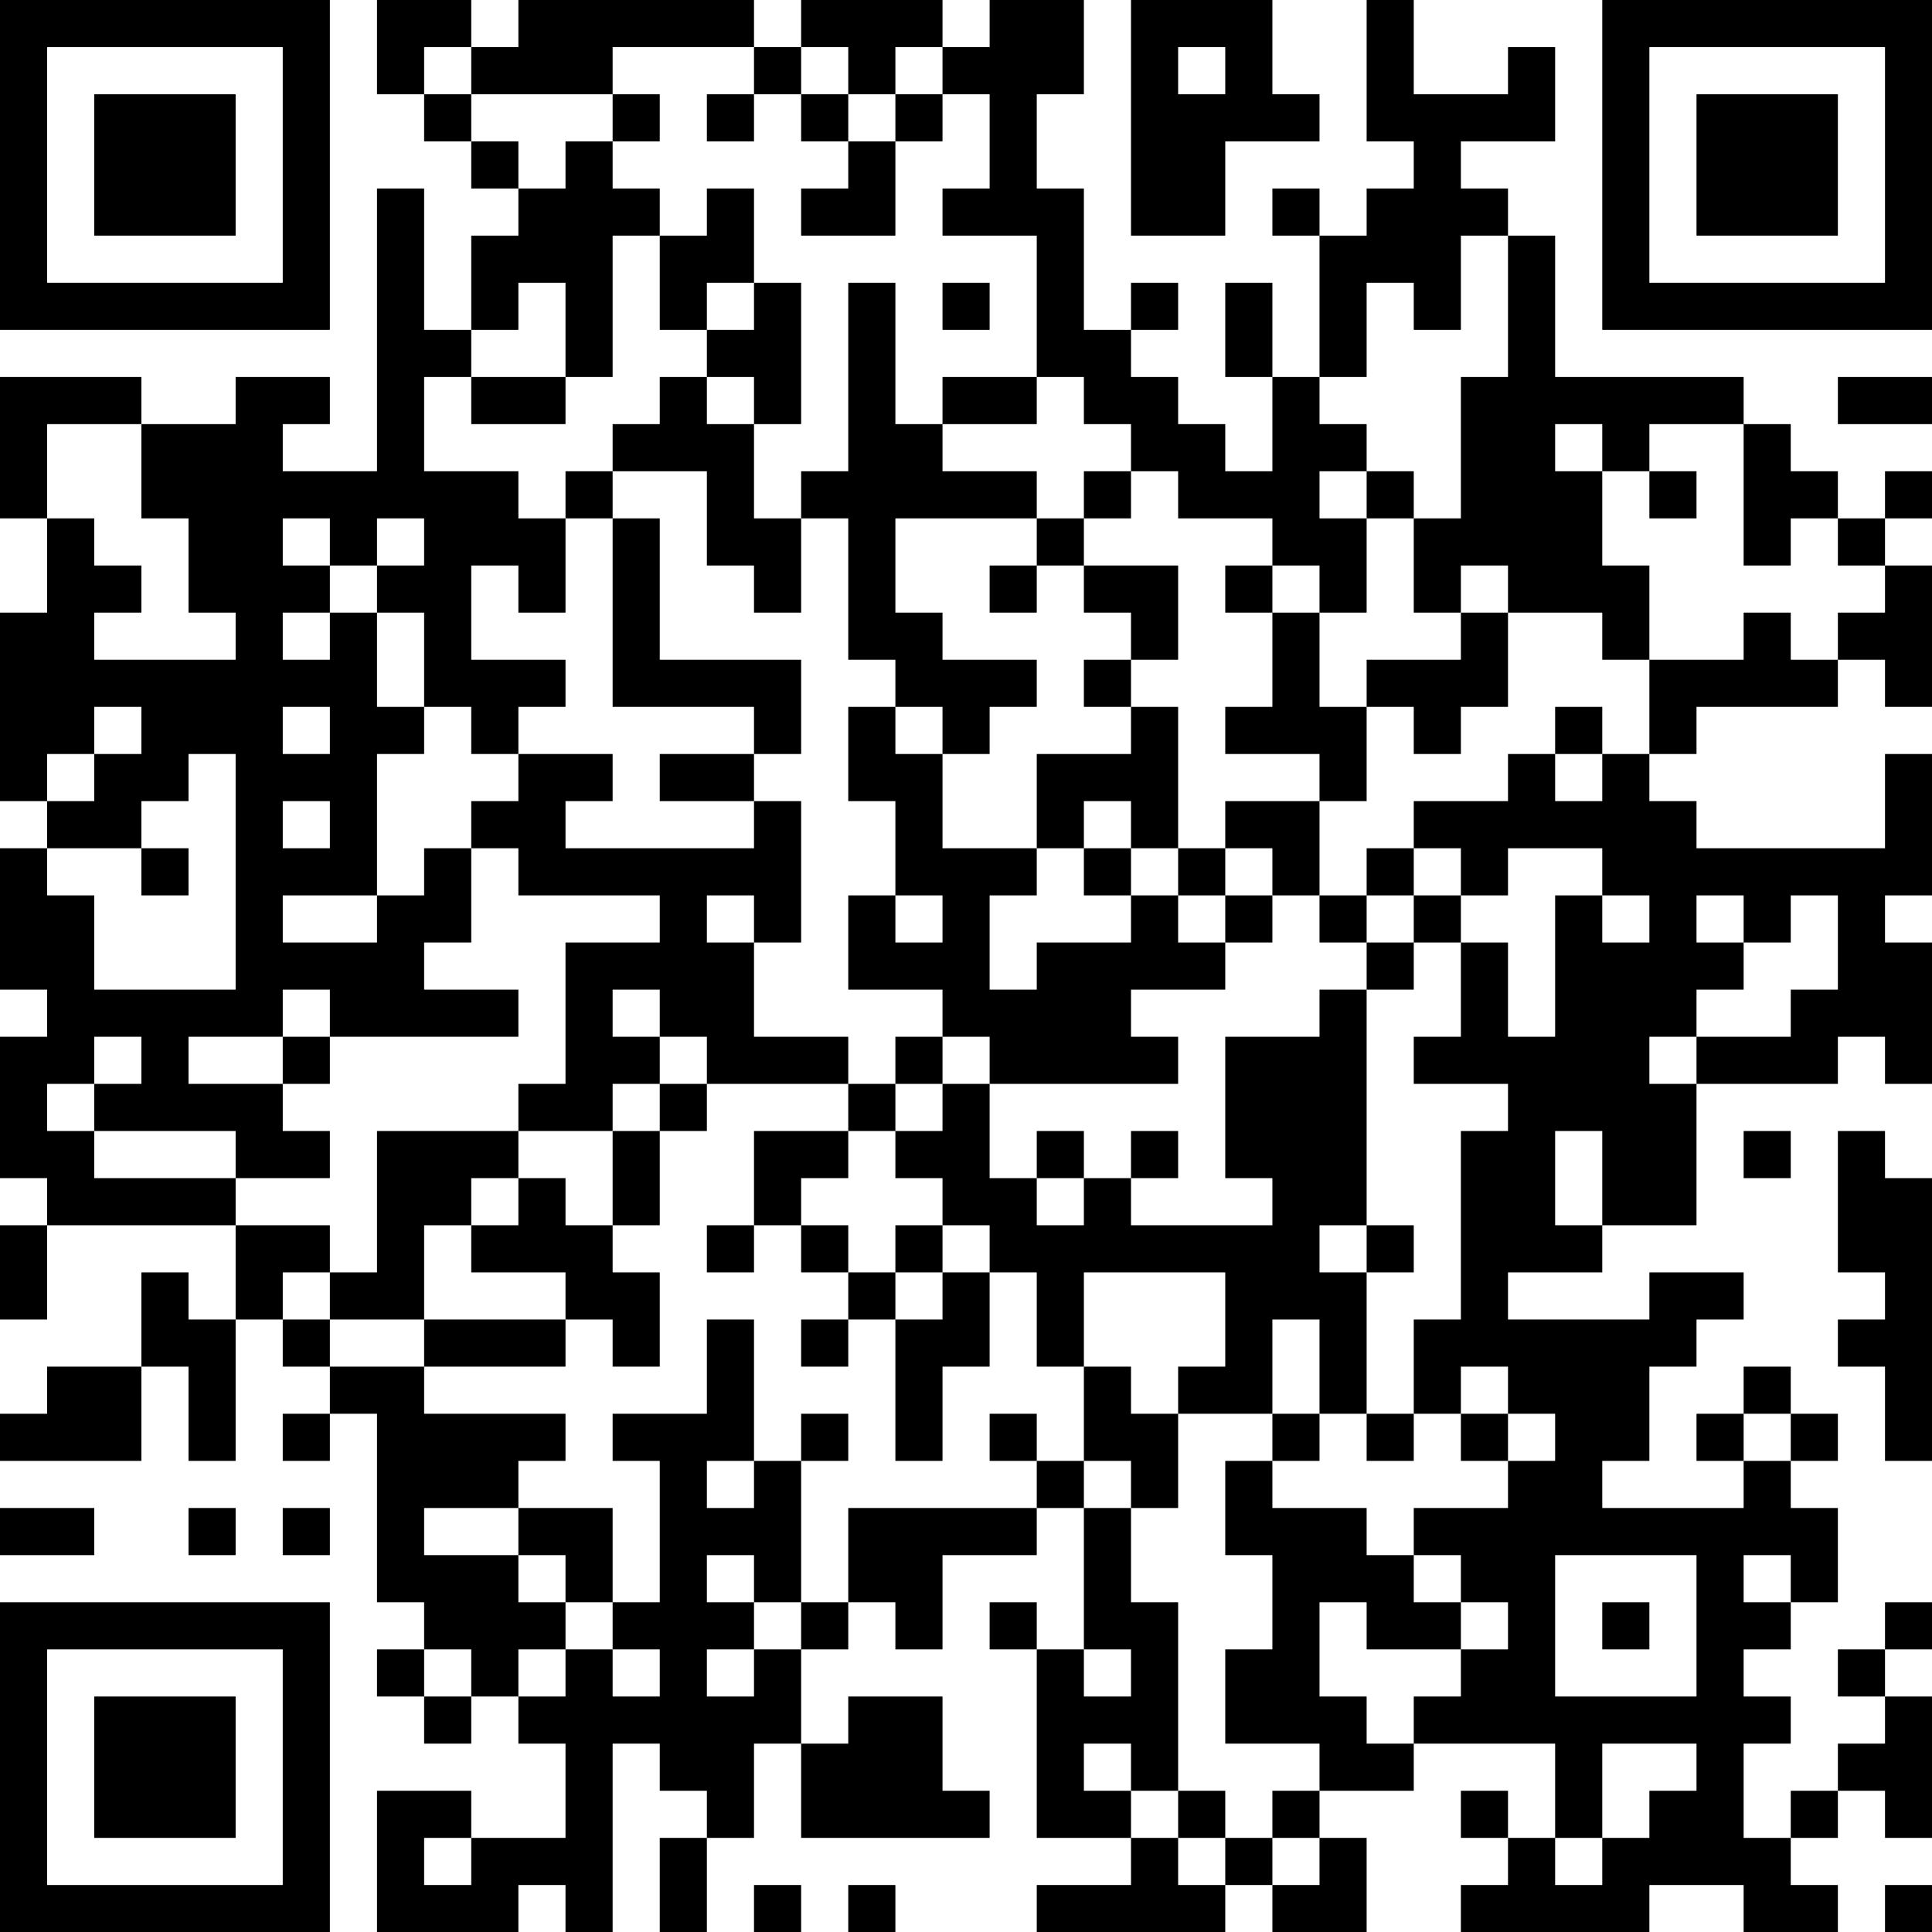 <?xml version="1.0" encoding="UTF-8"?>
<svg xmlns="http://www.w3.org/2000/svg" version="1.1" width="250" height="250" viewBox="0 0 250 250"><rect x="0" y="0" width="250" height="250" fill="#ffffff"/><g transform="scale(6.098)"><g transform="translate(0,0)"><path fill-rule="evenodd" d="M8 0L8 2L9 2L9 3L10 3L10 4L11 4L11 5L10 5L10 7L9 7L9 4L8 4L8 10L6 10L6 9L7 9L7 8L5 8L5 9L3 9L3 8L0 8L0 11L1 11L1 13L0 13L0 17L1 17L1 18L0 18L0 21L1 21L1 22L0 22L0 25L1 25L1 26L0 26L0 28L1 28L1 26L5 26L5 28L4 28L4 27L3 27L3 29L1 29L1 30L0 30L0 31L3 31L3 29L4 29L4 31L5 31L5 28L6 28L6 29L7 29L7 30L6 30L6 31L7 31L7 30L8 30L8 34L9 34L9 35L8 35L8 36L9 36L9 37L10 37L10 36L11 36L11 37L12 37L12 39L10 39L10 38L8 38L8 41L11 41L11 40L12 40L12 41L13 41L13 37L14 37L14 38L15 38L15 39L14 39L14 41L15 41L15 39L16 39L16 37L17 37L17 39L21 39L21 38L20 38L20 36L18 36L18 37L17 37L17 35L18 35L18 34L19 34L19 35L20 35L20 33L22 33L22 32L23 32L23 35L22 35L22 34L21 34L21 35L22 35L22 39L24 39L24 40L22 40L22 41L26 41L26 40L27 40L27 41L29 41L29 39L28 39L28 38L30 38L30 37L33 37L33 39L32 39L32 38L31 38L31 39L32 39L32 40L31 40L31 41L35 41L35 40L37 40L37 41L39 41L39 40L38 40L38 39L39 39L39 38L40 38L40 39L41 39L41 36L40 36L40 35L41 35L41 34L40 34L40 35L39 35L39 36L40 36L40 37L39 37L39 38L38 38L38 39L37 39L37 37L38 37L38 36L37 36L37 35L38 35L38 34L39 34L39 32L38 32L38 31L39 31L39 30L38 30L38 29L37 29L37 30L36 30L36 31L37 31L37 32L34 32L34 31L35 31L35 29L36 29L36 28L37 28L37 27L35 27L35 28L32 28L32 27L34 27L34 26L36 26L36 23L39 23L39 22L40 22L40 23L41 23L41 20L40 20L40 19L41 19L41 16L40 16L40 18L36 18L36 17L35 17L35 16L36 16L36 15L39 15L39 14L40 14L40 15L41 15L41 12L40 12L40 11L41 11L41 10L40 10L40 11L39 11L39 10L38 10L38 9L37 9L37 8L33 8L33 5L32 5L32 4L31 4L31 3L33 3L33 1L32 1L32 2L30 2L30 0L29 0L29 3L30 3L30 4L29 4L29 5L28 5L28 4L27 4L27 5L28 5L28 8L27 8L27 6L26 6L26 8L27 8L27 10L26 10L26 9L25 9L25 8L24 8L24 7L25 7L25 6L24 6L24 7L23 7L23 4L22 4L22 2L23 2L23 0L21 0L21 1L20 1L20 0L17 0L17 1L16 1L16 0L11 0L11 1L10 1L10 0ZM24 0L24 5L26 5L26 3L28 3L28 2L27 2L27 0ZM9 1L9 2L10 2L10 3L11 3L11 4L12 4L12 3L13 3L13 4L14 4L14 5L13 5L13 8L12 8L12 6L11 6L11 7L10 7L10 8L9 8L9 10L11 10L11 11L12 11L12 13L11 13L11 12L10 12L10 14L12 14L12 15L11 15L11 16L10 16L10 15L9 15L9 13L8 13L8 12L9 12L9 11L8 11L8 12L7 12L7 11L6 11L6 12L7 12L7 13L6 13L6 14L7 14L7 13L8 13L8 15L9 15L9 16L8 16L8 19L6 19L6 20L8 20L8 19L9 19L9 18L10 18L10 20L9 20L9 21L11 21L11 22L7 22L7 21L6 21L6 22L4 22L4 23L6 23L6 24L7 24L7 25L5 25L5 24L2 24L2 23L3 23L3 22L2 22L2 23L1 23L1 24L2 24L2 25L5 25L5 26L7 26L7 27L6 27L6 28L7 28L7 29L9 29L9 30L12 30L12 31L11 31L11 32L9 32L9 33L11 33L11 34L12 34L12 35L11 35L11 36L12 36L12 35L13 35L13 36L14 36L14 35L13 35L13 34L14 34L14 31L13 31L13 30L15 30L15 28L16 28L16 31L15 31L15 32L16 32L16 31L17 31L17 34L16 34L16 33L15 33L15 34L16 34L16 35L15 35L15 36L16 36L16 35L17 35L17 34L18 34L18 32L22 32L22 31L23 31L23 32L24 32L24 34L25 34L25 38L24 38L24 37L23 37L23 38L24 38L24 39L25 39L25 40L26 40L26 39L27 39L27 40L28 40L28 39L27 39L27 38L28 38L28 37L26 37L26 35L27 35L27 33L26 33L26 31L27 31L27 32L29 32L29 33L30 33L30 34L31 34L31 35L29 35L29 34L28 34L28 36L29 36L29 37L30 37L30 36L31 36L31 35L32 35L32 34L31 34L31 33L30 33L30 32L32 32L32 31L33 31L33 30L32 30L32 29L31 29L31 30L30 30L30 28L31 28L31 24L32 24L32 23L30 23L30 22L31 22L31 20L32 20L32 22L33 22L33 19L34 19L34 20L35 20L35 19L34 19L34 18L32 18L32 19L31 19L31 18L30 18L30 17L32 17L32 16L33 16L33 17L34 17L34 16L35 16L35 14L37 14L37 13L38 13L38 14L39 14L39 13L40 13L40 12L39 12L39 11L38 11L38 12L37 12L37 9L35 9L35 10L34 10L34 9L33 9L33 10L34 10L34 12L35 12L35 14L34 14L34 13L32 13L32 12L31 12L31 13L30 13L30 11L31 11L31 8L32 8L32 5L31 5L31 7L30 7L30 6L29 6L29 8L28 8L28 9L29 9L29 10L28 10L28 11L29 11L29 13L28 13L28 12L27 12L27 11L25 11L25 10L24 10L24 9L23 9L23 8L22 8L22 5L20 5L20 4L21 4L21 2L20 2L20 1L19 1L19 2L18 2L18 1L17 1L17 2L16 2L16 1L13 1L13 2L10 2L10 1ZM25 1L25 2L26 2L26 1ZM13 2L13 3L14 3L14 2ZM15 2L15 3L16 3L16 2ZM17 2L17 3L18 3L18 4L17 4L17 5L19 5L19 3L20 3L20 2L19 2L19 3L18 3L18 2ZM15 4L15 5L14 5L14 7L15 7L15 8L14 8L14 9L13 9L13 10L12 10L12 11L13 11L13 15L16 15L16 16L14 16L14 17L16 17L16 18L12 18L12 17L13 17L13 16L11 16L11 17L10 17L10 18L11 18L11 19L14 19L14 20L12 20L12 23L11 23L11 24L8 24L8 27L7 27L7 28L9 28L9 29L12 29L12 28L13 28L13 29L14 29L14 27L13 27L13 26L14 26L14 24L15 24L15 23L18 23L18 24L16 24L16 26L15 26L15 27L16 27L16 26L17 26L17 27L18 27L18 28L17 28L17 29L18 29L18 28L19 28L19 31L20 31L20 29L21 29L21 27L22 27L22 29L23 29L23 31L24 31L24 32L25 32L25 30L27 30L27 31L28 31L28 30L29 30L29 31L30 31L30 30L29 30L29 27L30 27L30 26L29 26L29 21L30 21L30 20L31 20L31 19L30 19L30 18L29 18L29 19L28 19L28 17L29 17L29 15L30 15L30 16L31 16L31 15L32 15L32 13L31 13L31 14L29 14L29 15L28 15L28 13L27 13L27 12L26 12L26 13L27 13L27 15L26 15L26 16L28 16L28 17L26 17L26 18L25 18L25 15L24 15L24 14L25 14L25 12L23 12L23 11L24 11L24 10L23 10L23 11L22 11L22 10L20 10L20 9L22 9L22 8L20 8L20 9L19 9L19 6L18 6L18 10L17 10L17 11L16 11L16 9L17 9L17 6L16 6L16 4ZM15 6L15 7L16 7L16 6ZM20 6L20 7L21 7L21 6ZM10 8L10 9L12 9L12 8ZM15 8L15 9L16 9L16 8ZM39 8L39 9L41 9L41 8ZM1 9L1 11L2 11L2 12L3 12L3 13L2 13L2 14L5 14L5 13L4 13L4 11L3 11L3 9ZM13 10L13 11L14 11L14 14L17 14L17 16L16 16L16 17L17 17L17 20L16 20L16 19L15 19L15 20L16 20L16 22L18 22L18 23L19 23L19 24L18 24L18 25L17 25L17 26L18 26L18 27L19 27L19 28L20 28L20 27L21 27L21 26L20 26L20 25L19 25L19 24L20 24L20 23L21 23L21 25L22 25L22 26L23 26L23 25L24 25L24 26L27 26L27 25L26 25L26 22L28 22L28 21L29 21L29 20L30 20L30 19L29 19L29 20L28 20L28 19L27 19L27 18L26 18L26 19L25 19L25 18L24 18L24 17L23 17L23 18L22 18L22 16L24 16L24 15L23 15L23 14L24 14L24 13L23 13L23 12L22 12L22 11L19 11L19 13L20 13L20 14L22 14L22 15L21 15L21 16L20 16L20 15L19 15L19 14L18 14L18 11L17 11L17 13L16 13L16 12L15 12L15 10ZM29 10L29 11L30 11L30 10ZM35 10L35 11L36 11L36 10ZM21 12L21 13L22 13L22 12ZM2 15L2 16L1 16L1 17L2 17L2 16L3 16L3 15ZM6 15L6 16L7 16L7 15ZM18 15L18 17L19 17L19 19L18 19L18 21L20 21L20 22L19 22L19 23L20 23L20 22L21 22L21 23L25 23L25 22L24 22L24 21L26 21L26 20L27 20L27 19L26 19L26 20L25 20L25 19L24 19L24 18L23 18L23 19L24 19L24 20L22 20L22 21L21 21L21 19L22 19L22 18L20 18L20 16L19 16L19 15ZM33 15L33 16L34 16L34 15ZM4 16L4 17L3 17L3 18L1 18L1 19L2 19L2 21L5 21L5 16ZM6 17L6 18L7 18L7 17ZM3 18L3 19L4 19L4 18ZM19 19L19 20L20 20L20 19ZM36 19L36 20L37 20L37 21L36 21L36 22L35 22L35 23L36 23L36 22L38 22L38 21L39 21L39 19L38 19L38 20L37 20L37 19ZM13 21L13 22L14 22L14 23L13 23L13 24L11 24L11 25L10 25L10 26L9 26L9 28L12 28L12 27L10 27L10 26L11 26L11 25L12 25L12 26L13 26L13 24L14 24L14 23L15 23L15 22L14 22L14 21ZM6 22L6 23L7 23L7 22ZM22 24L22 25L23 25L23 24ZM24 24L24 25L25 25L25 24ZM33 24L33 26L34 26L34 24ZM37 24L37 25L38 25L38 24ZM39 24L39 27L40 27L40 28L39 28L39 29L40 29L40 31L41 31L41 25L40 25L40 24ZM19 26L19 27L20 27L20 26ZM28 26L28 27L29 27L29 26ZM23 27L23 29L24 29L24 30L25 30L25 29L26 29L26 27ZM27 28L27 30L28 30L28 28ZM17 30L17 31L18 31L18 30ZM21 30L21 31L22 31L22 30ZM31 30L31 31L32 31L32 30ZM37 30L37 31L38 31L38 30ZM0 32L0 33L2 33L2 32ZM4 32L4 33L5 33L5 32ZM6 32L6 33L7 33L7 32ZM11 32L11 33L12 33L12 34L13 34L13 32ZM33 33L33 36L36 36L36 33ZM37 33L37 34L38 34L38 33ZM34 34L34 35L35 35L35 34ZM9 35L9 36L10 36L10 35ZM23 35L23 36L24 36L24 35ZM34 37L34 39L33 39L33 40L34 40L34 39L35 39L35 38L36 38L36 37ZM25 38L25 39L26 39L26 38ZM9 39L9 40L10 40L10 39ZM16 40L16 41L17 41L17 40ZM18 40L18 41L19 41L19 40ZM40 40L40 41L41 41L41 40ZM0 0L0 7L7 7L7 0ZM1 1L1 6L6 6L6 1ZM2 2L2 5L5 5L5 2ZM34 0L34 7L41 7L41 0ZM35 1L35 6L40 6L40 1ZM36 2L36 5L39 5L39 2ZM0 34L0 41L7 41L7 34ZM1 35L1 40L6 40L6 35ZM2 36L2 39L5 39L5 36Z" fill="#000000"/></g></g></svg>
